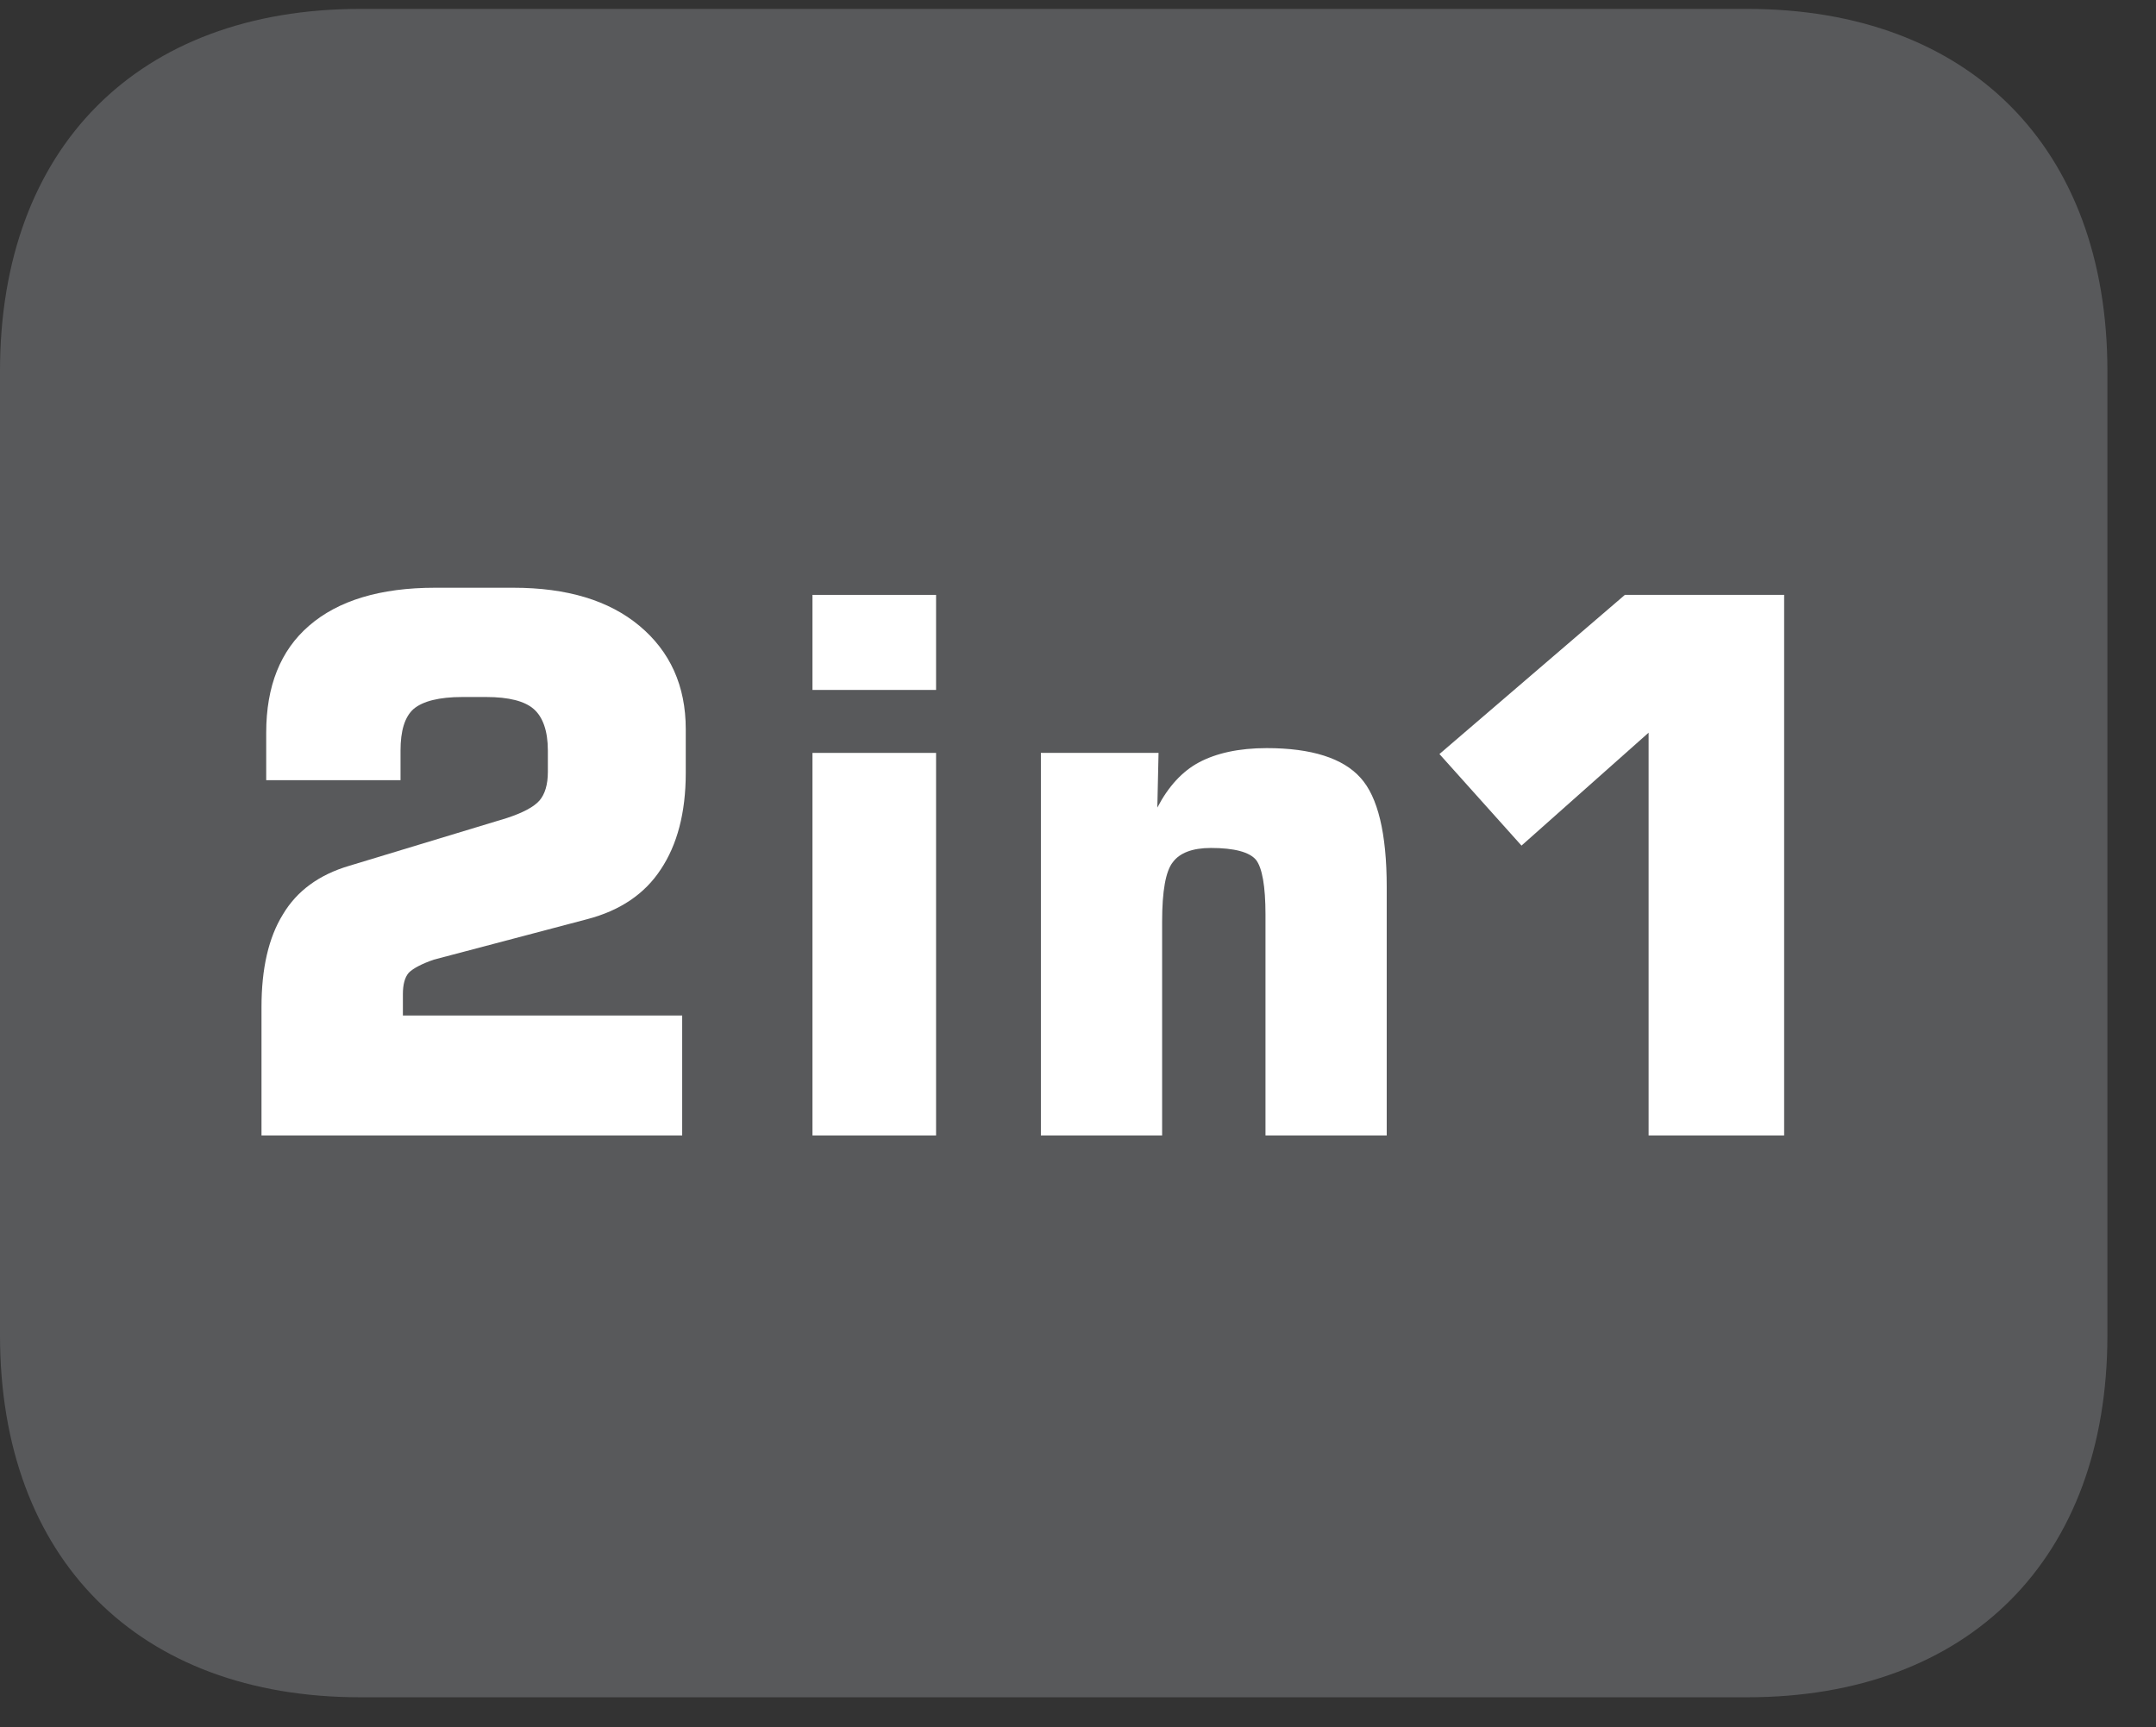 <?xml version="1.0" encoding="UTF-8"?>
<svg xmlns="http://www.w3.org/2000/svg" xmlns:xlink="http://www.w3.org/1999/xlink" width="28.346pt" height="22.716pt" viewBox="0 0 28.346 22.716" version="1.2">
<rect x="0" y="0" width="28.346" height="22.716" fill="#333333" stroke="none"/>
<defs>
<g>
<symbol overflow="visible" id="glyph0-0">
<path style="stroke:none;" d="M 0.484 1.734 L 0.484 -6.891 L 5.375 -6.891 L 5.375 1.734 Z M 1.031 1.188 L 4.828 1.188 L 4.828 -6.344 L 1.031 -6.344 Z M 1.031 1.188 "/>
</symbol>
<symbol overflow="visible" id="glyph0-1">
<path style="stroke:none;" d="M 0.641 0 L 0.641 -1.688 C 0.641 -2.195 0.734 -2.602 0.922 -2.906 C 1.105 -3.215 1.398 -3.43 1.797 -3.547 L 3.859 -4.172 C 4.074 -4.242 4.223 -4.32 4.297 -4.406 C 4.367 -4.488 4.406 -4.613 4.406 -4.781 L 4.406 -5.062 C 4.406 -5.32 4.34 -5.504 4.219 -5.609 C 4.102 -5.711 3.895 -5.766 3.594 -5.766 L 3.281 -5.766 C 2.977 -5.766 2.762 -5.711 2.641 -5.609 C 2.523 -5.504 2.469 -5.32 2.469 -5.062 L 2.469 -4.672 L 0.703 -4.672 L 0.703 -5.297 C 0.703 -5.91 0.891 -6.379 1.266 -6.703 C 1.648 -7.035 2.203 -7.203 2.922 -7.203 L 3.953 -7.203 C 4.66 -7.203 5.211 -7.035 5.609 -6.703 C 6.012 -6.367 6.219 -5.914 6.219 -5.344 L 6.219 -4.766 C 6.219 -4.242 6.105 -3.82 5.891 -3.5 C 5.68 -3.176 5.355 -2.957 4.922 -2.844 L 2.906 -2.312 C 2.75 -2.258 2.637 -2.199 2.578 -2.141 C 2.523 -2.078 2.5 -1.98 2.5 -1.859 L 2.5 -1.578 L 6.172 -1.578 L 6.172 0 Z M 0.641 0 "/>
</symbol>
<symbol overflow="visible" id="glyph0-2">
<path style="stroke:none;" d="M 0.672 -5.859 L 0.672 -7.109 L 2.297 -7.109 L 2.297 -5.859 Z M 0.672 0 L 0.672 -5.031 L 2.297 -5.031 L 2.297 0 Z M 0.672 0 "/>
</symbol>
<symbol overflow="visible" id="glyph0-3">
<path style="stroke:none;" d="M 0.703 0 L 0.703 -5.031 L 2.25 -5.031 L 2.234 -4.312 C 2.379 -4.59 2.562 -4.789 2.781 -4.906 C 3.008 -5.027 3.305 -5.094 3.672 -5.094 C 4.262 -5.094 4.676 -4.961 4.906 -4.703 C 5.133 -4.453 5.25 -3.973 5.25 -3.266 L 5.25 0 L 3.656 0 L 3.656 -2.906 C 3.656 -3.277 3.613 -3.52 3.531 -3.625 C 3.445 -3.727 3.246 -3.781 2.938 -3.781 C 2.695 -3.781 2.527 -3.715 2.438 -3.594 C 2.344 -3.477 2.297 -3.215 2.297 -2.812 L 2.297 0 Z M 0.703 0 "/>
</symbol>
<symbol overflow="visible" id="glyph0-4">
<path style="stroke:none;" d="M 0.812 -5.016 L 3.25 -7.109 L 5.344 -7.109 L 5.344 0 L 3.562 0 L 3.562 -5.297 L 1.891 -3.812 Z M 0.812 -5.016 "/>
</symbol>
</g>
<clipPath id="clip1">
  <path d="M 0 0.117 L 27.707 0.117 L 27.707 22.32 L 0 22.32 Z M 0 0.117 "/>
</clipPath>
</defs>
<g id="surface1">
<g clip-path="url(#clip1)" clip-rule="nonzero">
<path style=" stroke:none;fill-rule:nonzero;fill:rgb(34.509%,34.901%,35.686%);fill-opacity:1;" d="M 27.707 17.559 L 27.707 4.879 C 27.707 1.941 25.891 0.117 22.969 0.117 L 4.738 0.117 C 1.816 0.117 0 1.941 0 4.879 L 0 17.559 C 0 20.496 1.816 22.32 4.738 22.32 L 22.969 22.32 C 25.891 22.32 27.707 20.496 27.707 17.559 "/>
</g>
<g style="fill:rgb(100%,100%,100%);fill-opacity:1;">
  <use xlink:href="#glyph0-1" x="2.797" y="14.932"/>
</g>
<g style="fill:rgb(100%,100%,100%);fill-opacity:1;">
  <use xlink:href="#glyph0-2" x="10.01" y="14.932"/>
</g>
<g style="fill:rgb(100%,100%,100%);fill-opacity:1;">
  <use xlink:href="#glyph0-3" x="12.982" y="14.932"/>
</g>
<g style="fill:rgb(100%,100%,100%);fill-opacity:1;">
  <use xlink:href="#glyph0-4" x="18.113" y="14.932"/>
</g>
</g>
</svg>

